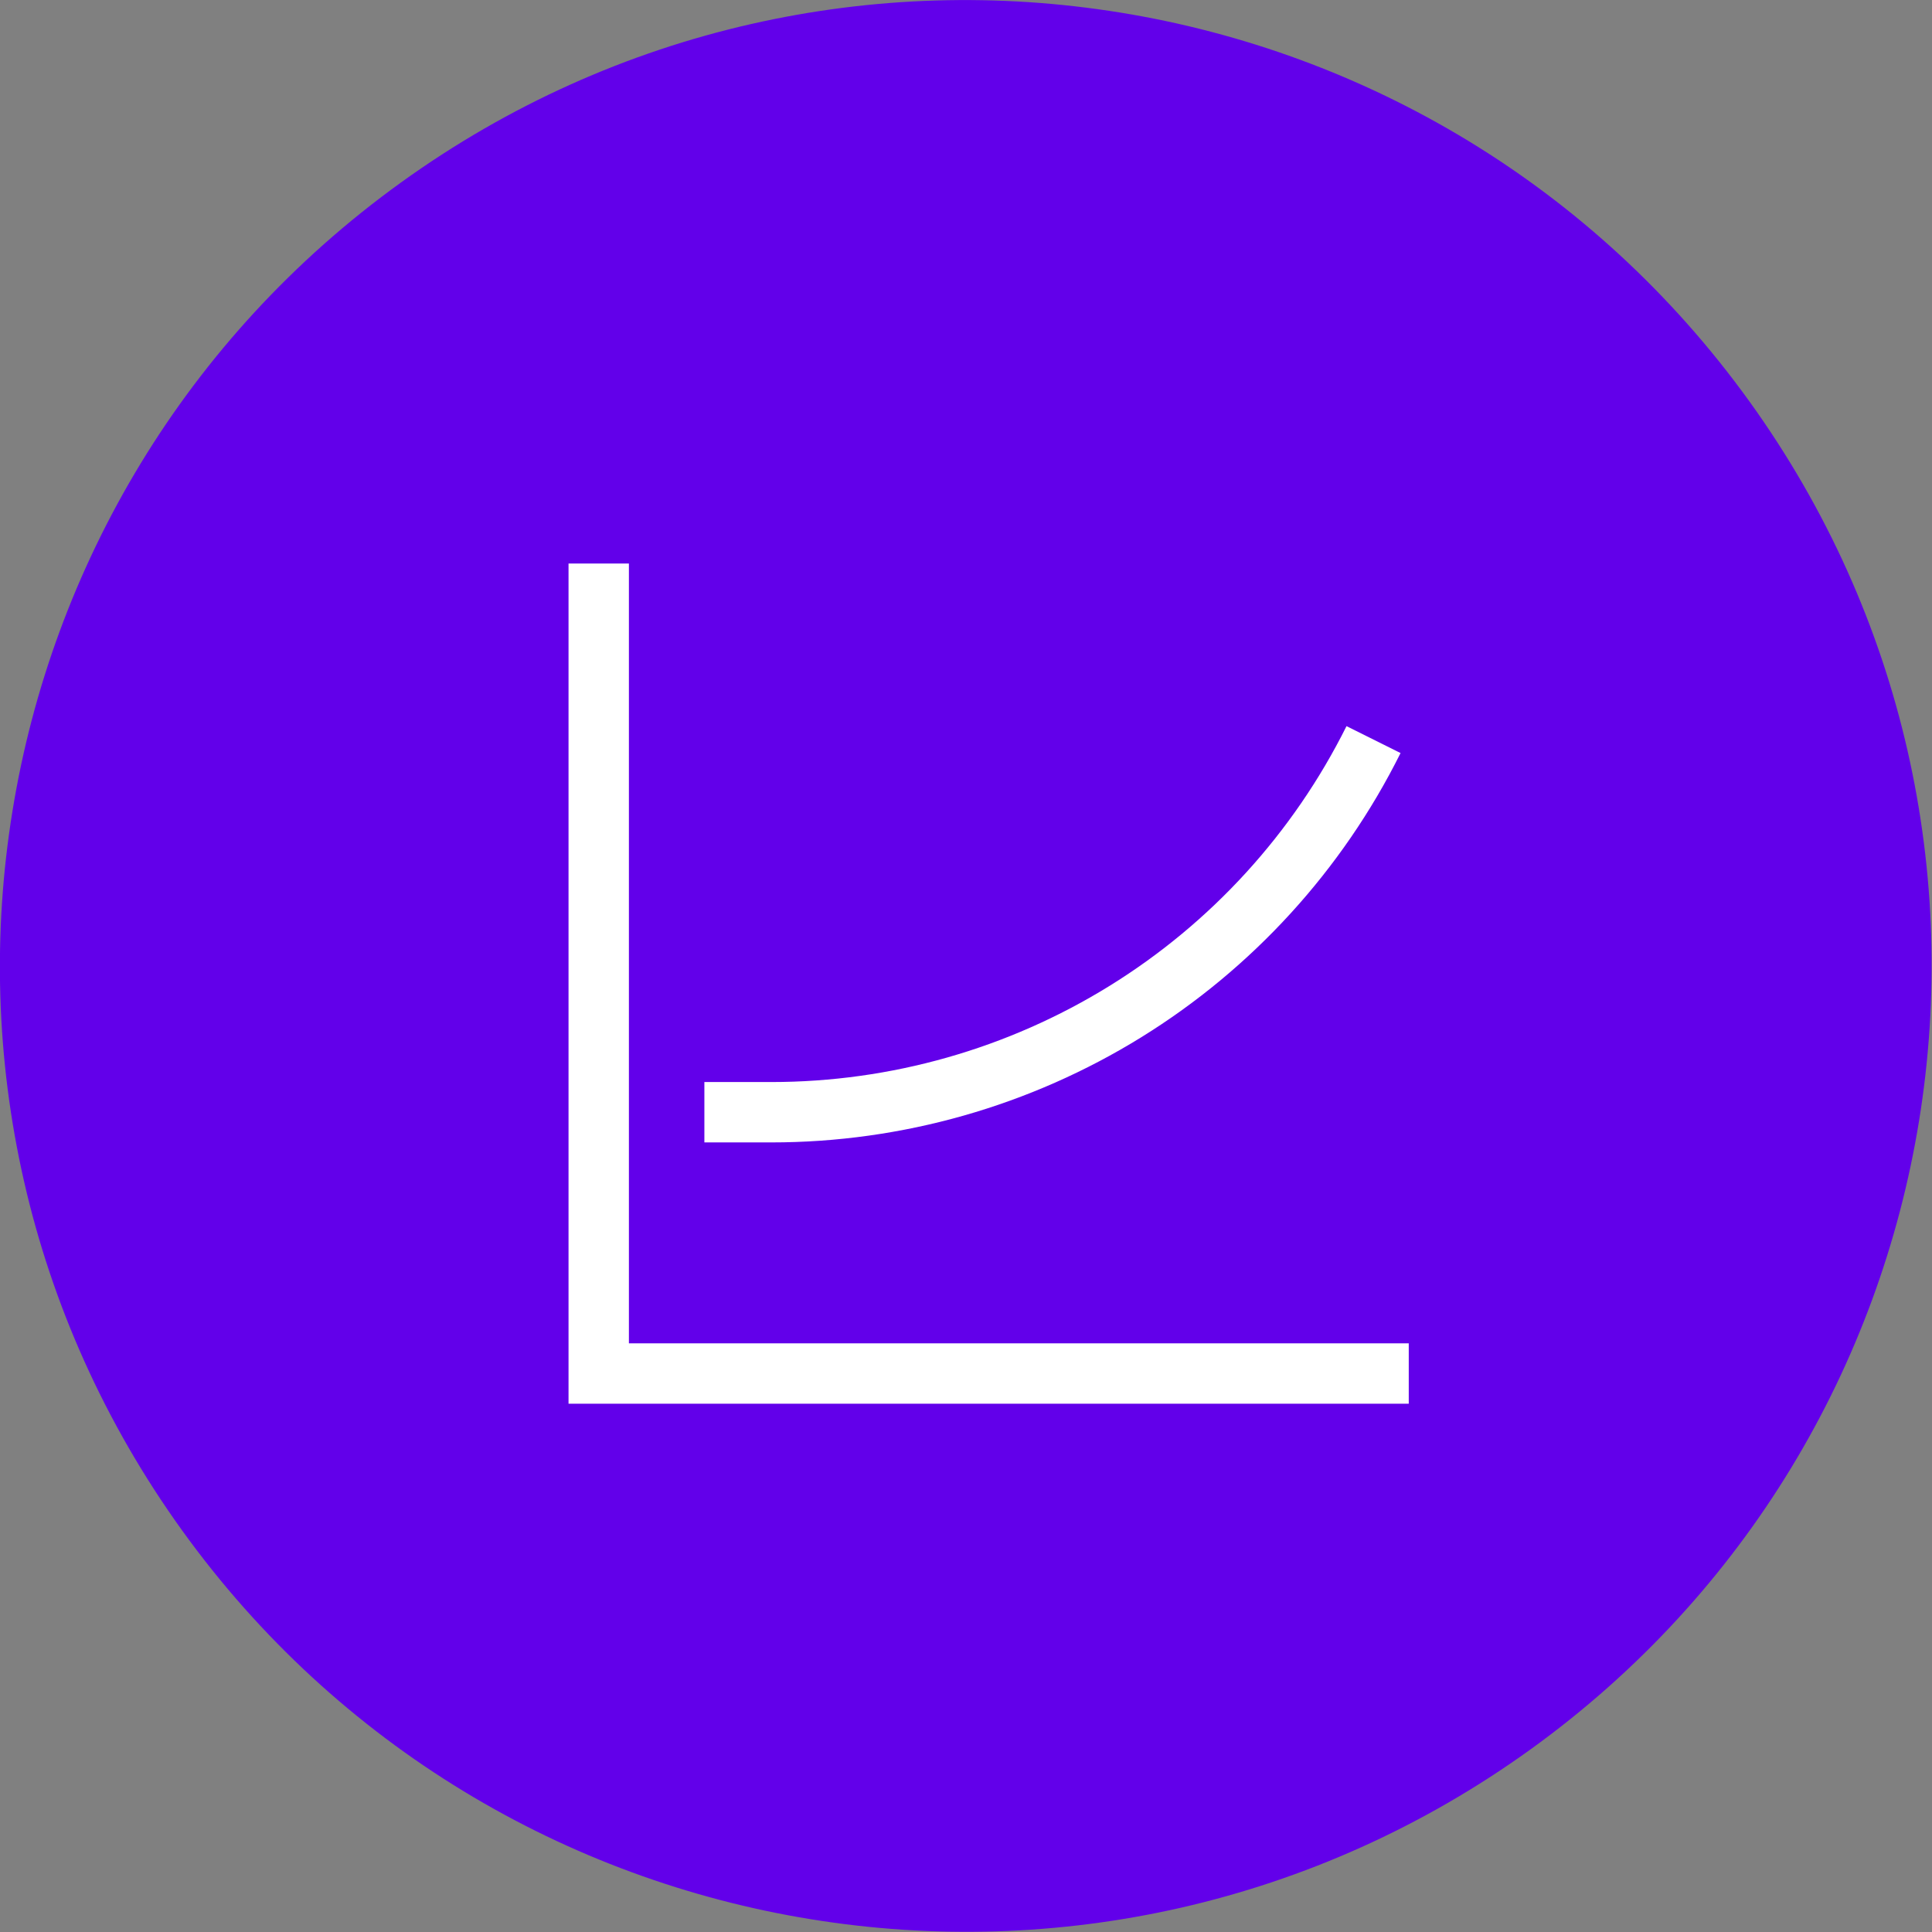 <svg width="48" height="48" viewBox="0 0 48 48" fill="none" xmlns="http://www.w3.org/2000/svg">
<rect x="0" y="0" width="48" height="48" fill="#808080" stroke="none"/>
<g clip-path="url(#clip0_475_1680)">
<path d="M38.023 43.465C48.774 35.717 51.209 20.72 43.461 9.969C35.712 -0.782 20.716 -3.216 9.965 4.532C-0.786 12.28 -3.22 27.277 4.528 38.028C12.276 48.779 27.272 51.213 38.023 43.465Z" fill="#6200EA"/>
<g clip-path="url(#clip1_475_1680)">
<path d="M14.875 14V34.125H35" stroke="white" stroke-width="1.5" stroke-miterlimit="10"/>
<path d="M17.5 27.633H19.163C22.271 27.633 25.317 26.767 27.961 25.132C30.604 23.497 32.739 21.157 34.125 18.375" stroke="white" stroke-width="1.5" stroke-miterlimit="10"/>
</g>
</g>
<defs>
<clipPath id="clip0_475_1680">
<rect width="48" height="48" fill="white"/>
</clipPath>
<clipPath id="clip1_475_1680">
<rect width="21" height="21" fill="white" transform="translate(14 14)"/>
</clipPath>
</defs>
</svg>
